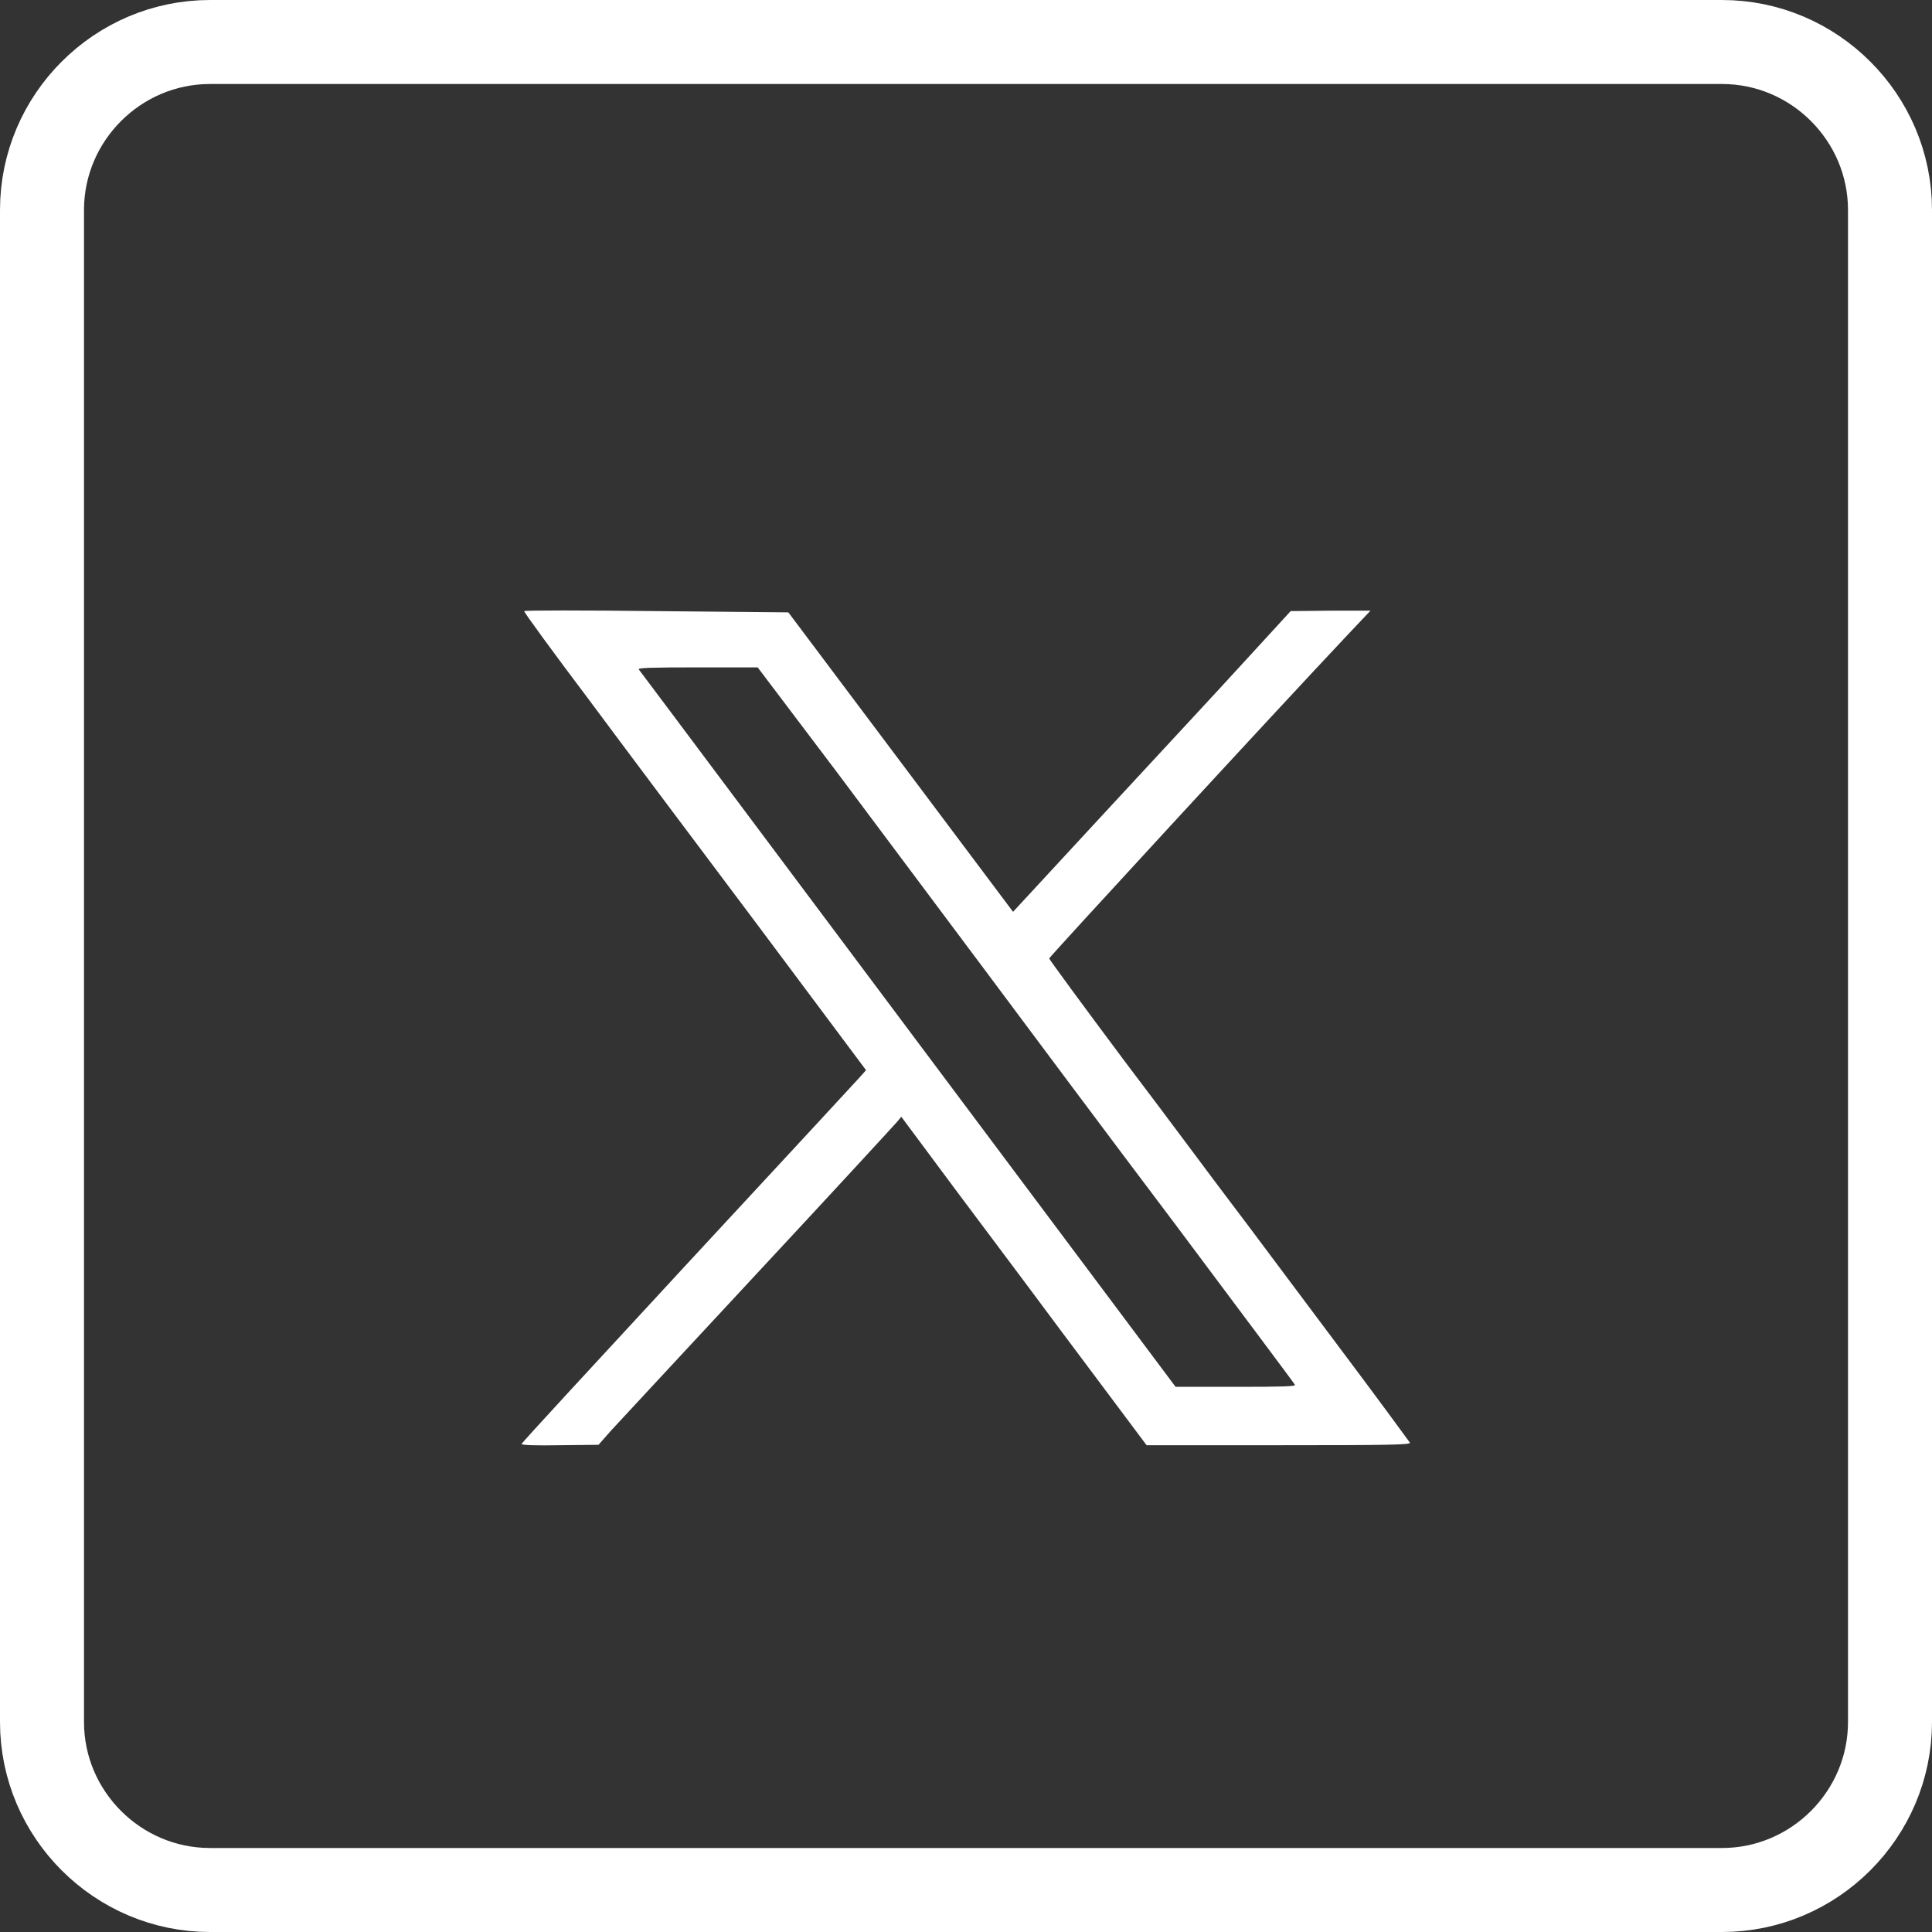 <?xml version="1.0" encoding="utf-8"?><!-- Generator: Adobe Illustrator 28.1.0, SVG Export Plug-In . SVG Version: 6.00 Build 0)  --><svg version="1.1" id="Layer_1" xmlns="http://www.w3.org/2000/svg" xmlns:xlink="http://www.w3.org/1999/xlink" x="0px" y="0px" viewBox="0 0 46 46" style="enable-background:new 0 0 46 46;" xml:space="preserve"><rect x="0" y="0" width="46" height="46" fill="#333333" stroke="none"/><style type="text/css">
	.st0{fill:none;stroke:#FFFFFF;stroke-width:2;}
	.st1{fill:#FFFFFF;}
</style><g id="Symbols"><g id="social-1-copy" transform="translate(-111, 1)"><g id="Group-4" transform="translate(112, 0)"><path id="Rectangle-Copy-5" class="st0" d="m4 0h36c2.2 0 4 1.8 4 4v36c0 2.2-1.8 4-4 4h-36c-2.2 0-4-1.8-4-4v-36c0-2.2 1.8-4 4-4z"/></g></g></g><g transform="translate(0,459) scale(0.1,-0.1)"><path class="st1" d="m124.8 4444.5c-.1-.2 6.9-9.8 15.5-21.2c8.6-11.6 27-36.1 40.8-54.5l25.1-33.6l-1.6-1.8c-.9-1-19.3-20.9-41-44.3c-21.6-23.4-39.4-42.6-39.4-42.9c-.1-.3 3.7-.4 9.1-.3l9.2.1l3 3.4c1.7 1.8 17.4 18.8 35 37.7s32.4 35 33 35.7l1.1 1.3l8.7-11.7c4.7-6.4 18-24 29.2-39.1l20.5-27.4h31.5c26.2 0 31.4.1 31.2.6c-.2.3-8.1 11.1-17.8 24c-9.7 12.9-20.6 27.6-24.5 32.7c-3.9 5.1-15.2 20.4-25.3 33.7c-10.1 13.5-18.3 24.7-18.3 24.9c0 .3 53.2 58.1 71.3 77.3l5.2 5.5h-9.5l-9.5-.1l-11-12c-6-6.6-21-22.7-33.1-35.8l-22-23.8l-26.7 35.6l-26.8 35.7l-31.5.3c-17.1.2-31.3.2-31.4 0zm74.5-38.4c10.3-13.8 26.2-35 35.3-47.2c9.1-12.2 29.3-39.3 45-60.1c15.6-20.9 28.6-38.2 28.7-38.5c.3-.4-2.8-.5-14.1-.5h-14.3l-28.5 38.1c-65.7 87.8-98.8 132.1-99.3 132.7c-.3.4 2.7.5 14 .5h14.3l18.9-25z"/></g></svg>